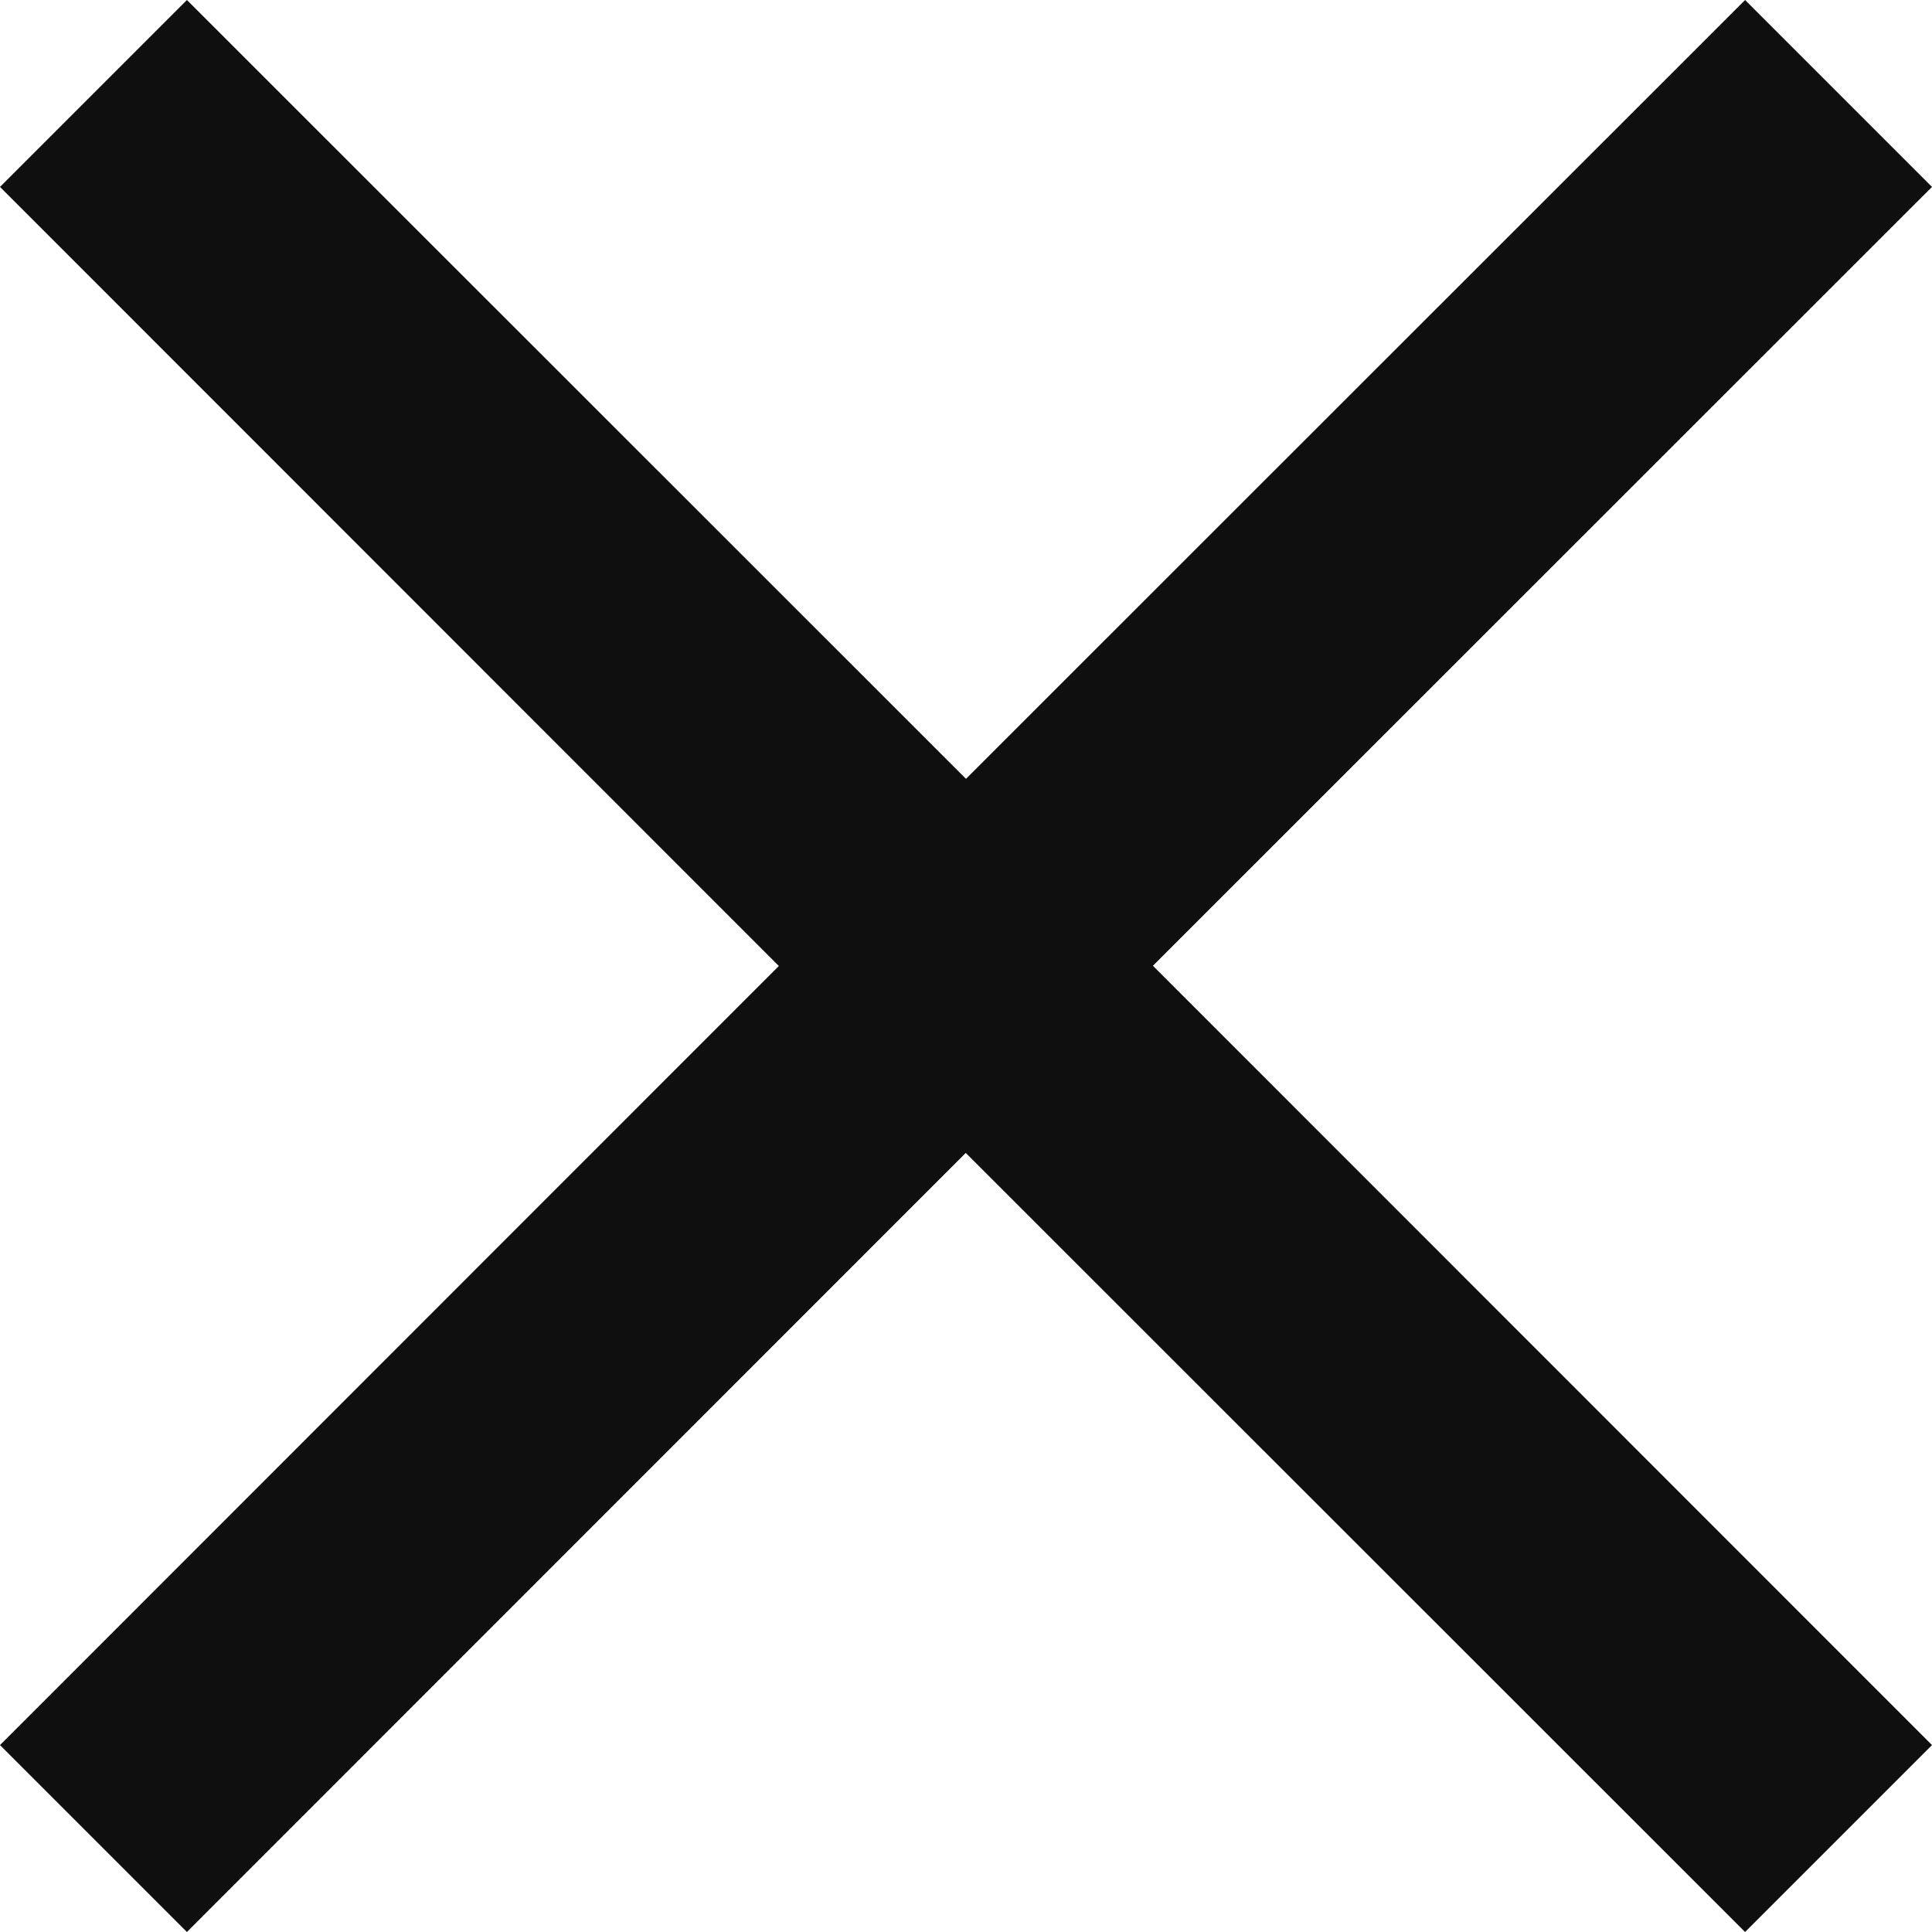 <?xml version="1.0" encoding="UTF-8"?>
<svg width="8px" height="8px" viewBox="0 0 8 8" version="1.1" xmlns="http://www.w3.org/2000/svg" xmlns:xlink="http://www.w3.org/1999/xlink">
    <title>Icons / Arrow / 8px / close / black</title>
    <g id="Icons-/-Arrow-/-8px-/-close-/-black" stroke="none" stroke-width="1" fill="none" fill-rule="evenodd">
        <path d="M7.226,4.10657171e-13 L8,0.774 L4.774,3.999 L8,7.226 L7.226,8 L3.999,4.774 L0.774,8 L6.58140209e-13,7.226 L3.225,4 L8.94446255e-13,0.774 L0.774,1.00575104e-12 L4,3.225 L7.226,4.10657171e-13 Z" id="Combined-Shape" fill="#0F0F0F"></path>
    </g>
</svg>